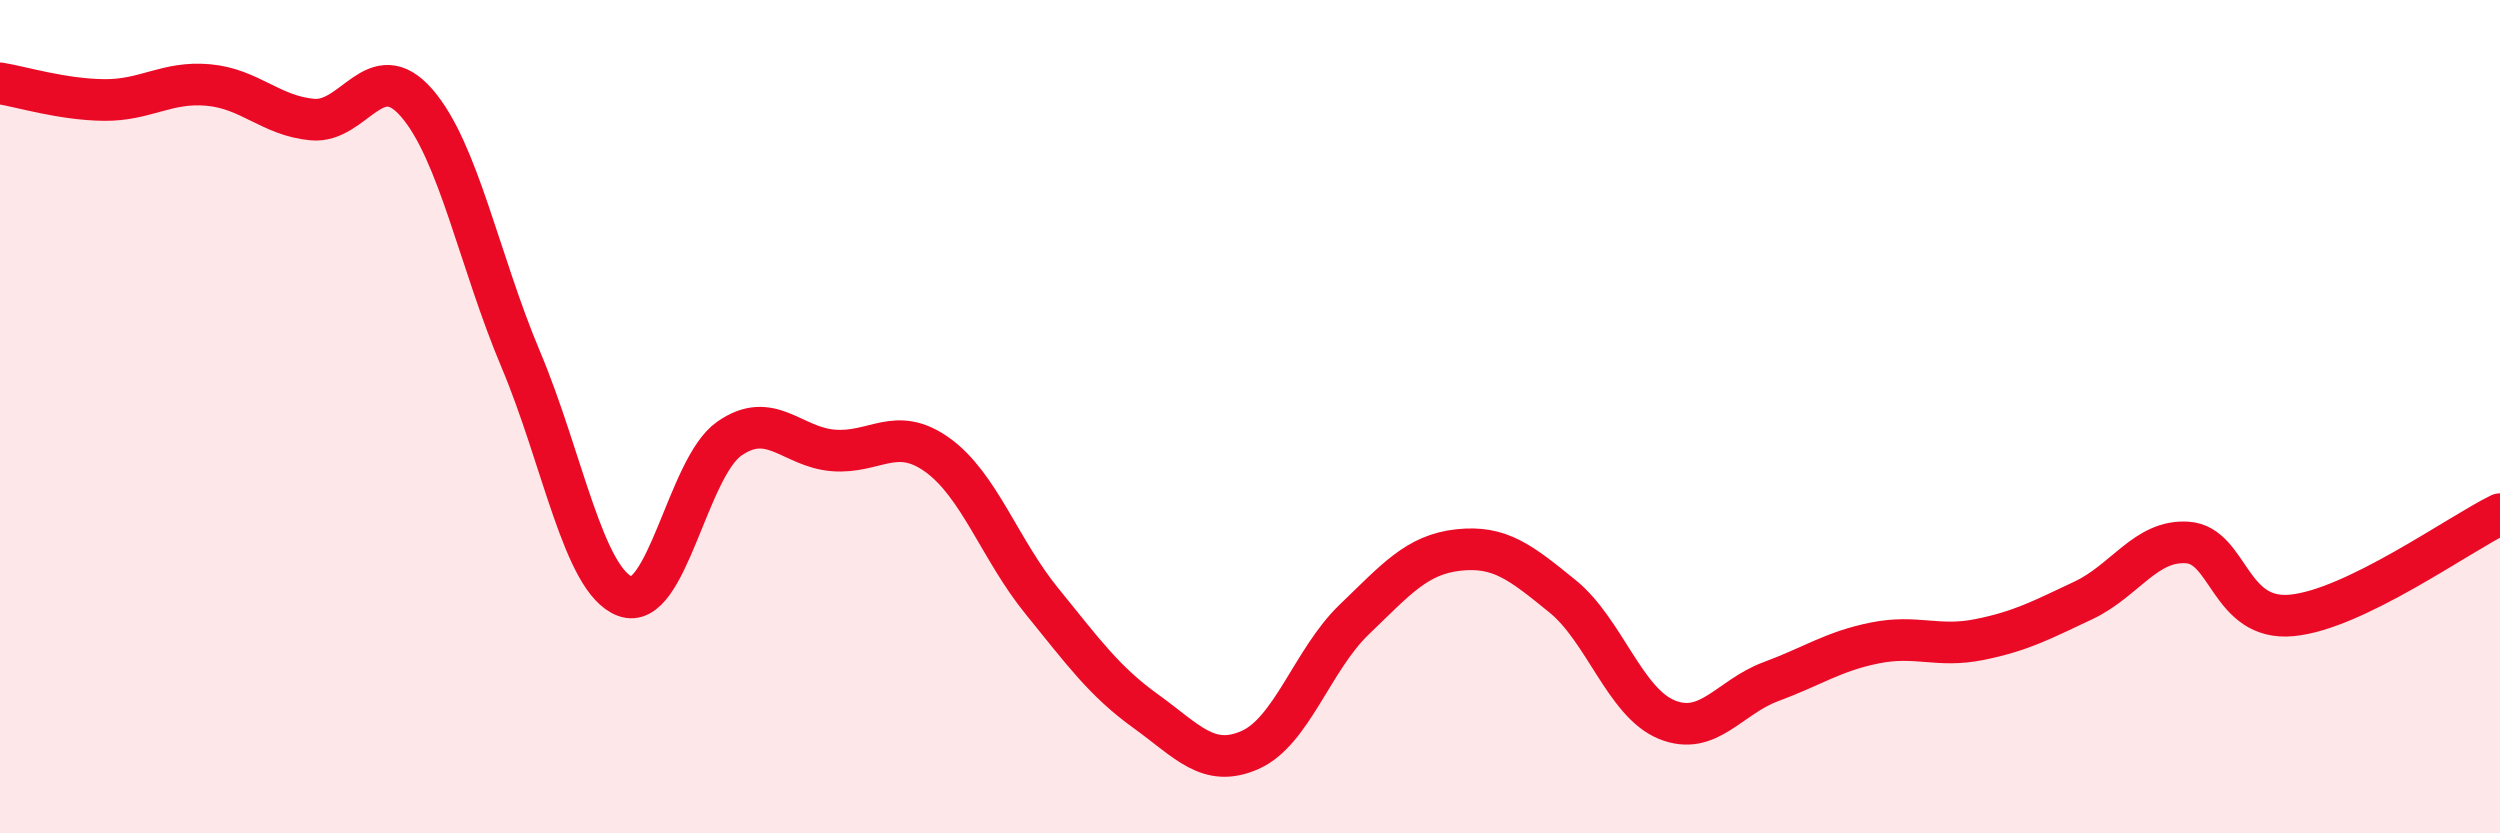 
    <svg width="60" height="20" viewBox="0 0 60 20" xmlns="http://www.w3.org/2000/svg">
      <path
        d="M 0,2 C 0.5,2.08 1.5,2.39 2.5,2.4 C 3.5,2.41 4,1.95 5,2.04 C 6,2.13 6.5,2.78 7.5,2.87 C 8.5,2.96 9,1.32 10,2.47 C 11,3.62 11.5,6.26 12.5,8.63 C 13.5,11 14,13.93 15,14.31 C 16,14.69 16.5,11.23 17.5,10.53 C 18.5,9.83 19,10.73 20,10.81 C 21,10.89 21.5,10.2 22.5,10.92 C 23.5,11.64 24,13.19 25,14.42 C 26,15.65 26.5,16.35 27.5,17.07 C 28.5,17.79 29,18.44 30,18 C 31,17.56 31.5,15.83 32.5,14.87 C 33.5,13.91 34,13.31 35,13.2 C 36,13.09 36.5,13.5 37.5,14.31 C 38.5,15.12 39,16.86 40,17.27 C 41,17.68 41.5,16.73 42.5,16.36 C 43.5,15.99 44,15.63 45,15.43 C 46,15.23 46.5,15.55 47.5,15.35 C 48.5,15.15 49,14.88 50,14.41 C 51,13.94 51.5,12.95 52.5,13.02 C 53.5,13.09 53.5,14.91 55,14.77 C 56.5,14.63 59,12.83 60,12.34L60 20L0 20Z"
        fill="#EB0A25"
        opacity="0.1"
        stroke-linecap="round"
        stroke-linejoin="round"
      />
      <path
        d="M 0,2 C 0.5,2.08 1.5,2.39 2.5,2.4 C 3.5,2.41 4,1.95 5,2.04 C 6,2.13 6.5,2.78 7.5,2.87 C 8.5,2.96 9,1.32 10,2.47 C 11,3.62 11.5,6.26 12.5,8.63 C 13.5,11 14,13.93 15,14.31 C 16,14.69 16.5,11.23 17.5,10.53 C 18.5,9.83 19,10.73 20,10.81 C 21,10.89 21.5,10.2 22.5,10.92 C 23.5,11.64 24,13.19 25,14.42 C 26,15.65 26.5,16.35 27.5,17.07 C 28.5,17.79 29,18.44 30,18 C 31,17.56 31.5,15.83 32.5,14.87 C 33.5,13.91 34,13.31 35,13.2 C 36,13.09 36.5,13.5 37.5,14.31 C 38.5,15.12 39,16.86 40,17.27 C 41,17.68 41.5,16.73 42.5,16.36 C 43.5,15.99 44,15.63 45,15.43 C 46,15.23 46.5,15.55 47.5,15.35 C 48.5,15.15 49,14.88 50,14.41 C 51,13.94 51.5,12.95 52.5,13.02 C 53.5,13.09 53.5,14.91 55,14.77 C 56.5,14.63 59,12.83 60,12.34"
        stroke="#EB0A25"
        stroke-width="1"
        fill="none"
        stroke-linecap="round"
        stroke-linejoin="round"
      />
    </svg>
  